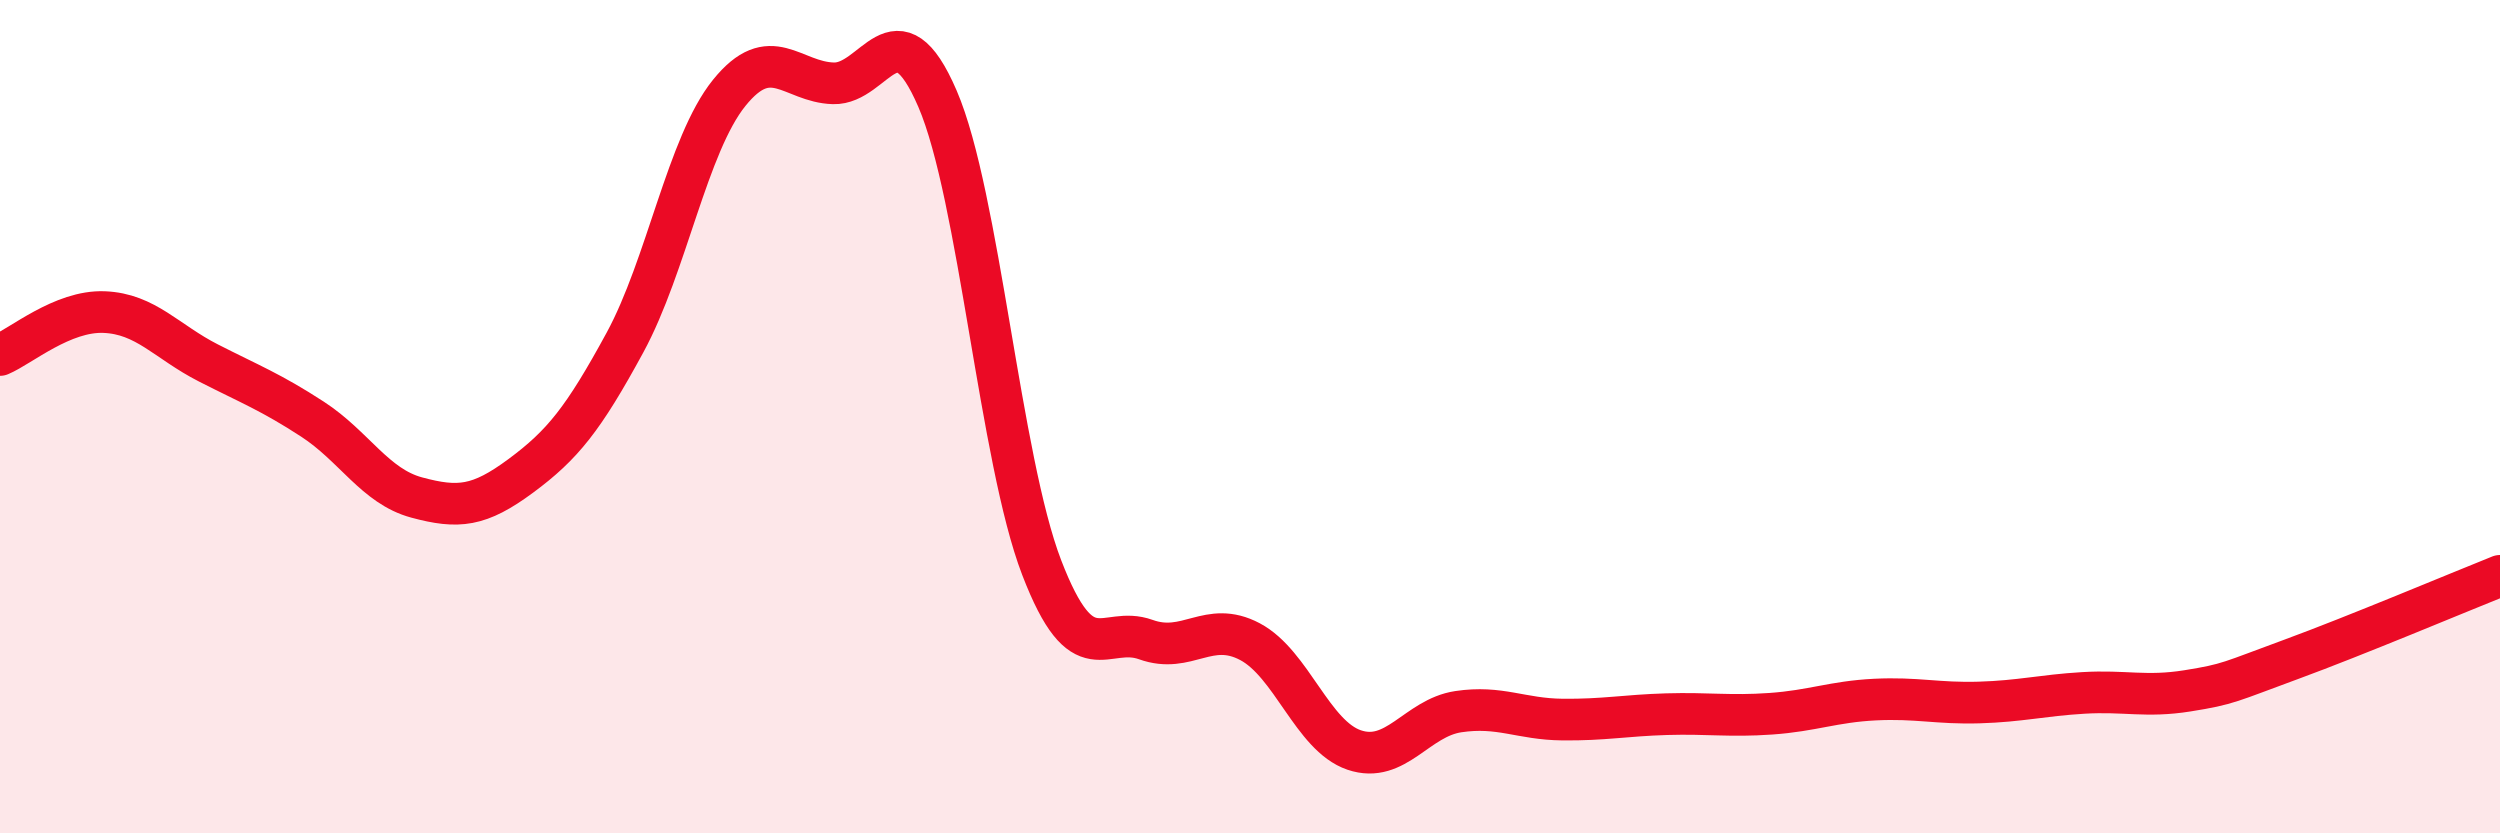 
    <svg width="60" height="20" viewBox="0 0 60 20" xmlns="http://www.w3.org/2000/svg">
      <path
        d="M 0,8.52 C 0.5,8.31 1.5,7.45 2.5,7.49 C 3.5,7.53 4,8.2 5,8.71 C 6,9.22 6.5,9.41 7.5,10.06 C 8.5,10.71 9,11.67 10,11.94 C 11,12.21 11.5,12.16 12.5,11.42 C 13.5,10.68 14,10.06 15,8.22 C 16,6.38 16.5,3.47 17.5,2.23 C 18.5,0.99 19,1.97 20,2 C 21,2.03 21.5,0.05 22.5,2.37 C 23.5,4.69 24,11.02 25,13.62 C 26,16.22 26.5,14.99 27.5,15.35 C 28.5,15.71 29,14.87 30,15.4 C 31,15.93 31.5,17.66 32.5,18 C 33.5,18.34 34,17.23 35,17.08 C 36,16.93 36.5,17.26 37.5,17.27 C 38.5,17.28 39,17.17 40,17.14 C 41,17.11 41.5,17.2 42.5,17.13 C 43.5,17.06 44,16.84 45,16.79 C 46,16.74 46.5,16.89 47.5,16.86 C 48.5,16.83 49,16.69 50,16.63 C 51,16.57 51.5,16.74 52.5,16.58 C 53.5,16.42 53.5,16.37 55,15.82 C 56.5,15.27 59,14.22 60,13.82L60 20L0 20Z"
        fill="#EB0A25"
        opacity="0.1"
        stroke-linecap="round"
        stroke-linejoin="round"
      />
      <path
        d="M 0,8.52 C 0.5,8.31 1.5,7.45 2.5,7.49 C 3.5,7.53 4,8.2 5,8.71 C 6,9.22 6.5,9.41 7.5,10.06 C 8.5,10.71 9,11.67 10,11.94 C 11,12.21 11.5,12.16 12.5,11.42 C 13.5,10.68 14,10.06 15,8.22 C 16,6.38 16.5,3.47 17.5,2.23 C 18.5,0.99 19,1.97 20,2 C 21,2.03 21.5,0.05 22.5,2.37 C 23.5,4.69 24,11.02 25,13.62 C 26,16.22 26.5,14.99 27.5,15.35 C 28.5,15.71 29,14.87 30,15.4 C 31,15.93 31.5,17.66 32.5,18 C 33.5,18.34 34,17.23 35,17.08 C 36,16.93 36.5,17.26 37.5,17.27 C 38.5,17.28 39,17.17 40,17.14 C 41,17.11 41.5,17.2 42.5,17.13 C 43.5,17.06 44,16.84 45,16.79 C 46,16.74 46.5,16.89 47.5,16.86 C 48.5,16.83 49,16.69 50,16.63 C 51,16.57 51.5,16.74 52.5,16.58 C 53.5,16.42 53.5,16.37 55,15.82 C 56.5,15.27 59,14.22 60,13.82"
        stroke="#EB0A25"
        stroke-width="1"
        fill="none"
        stroke-linecap="round"
        stroke-linejoin="round"
      />
    </svg>
  